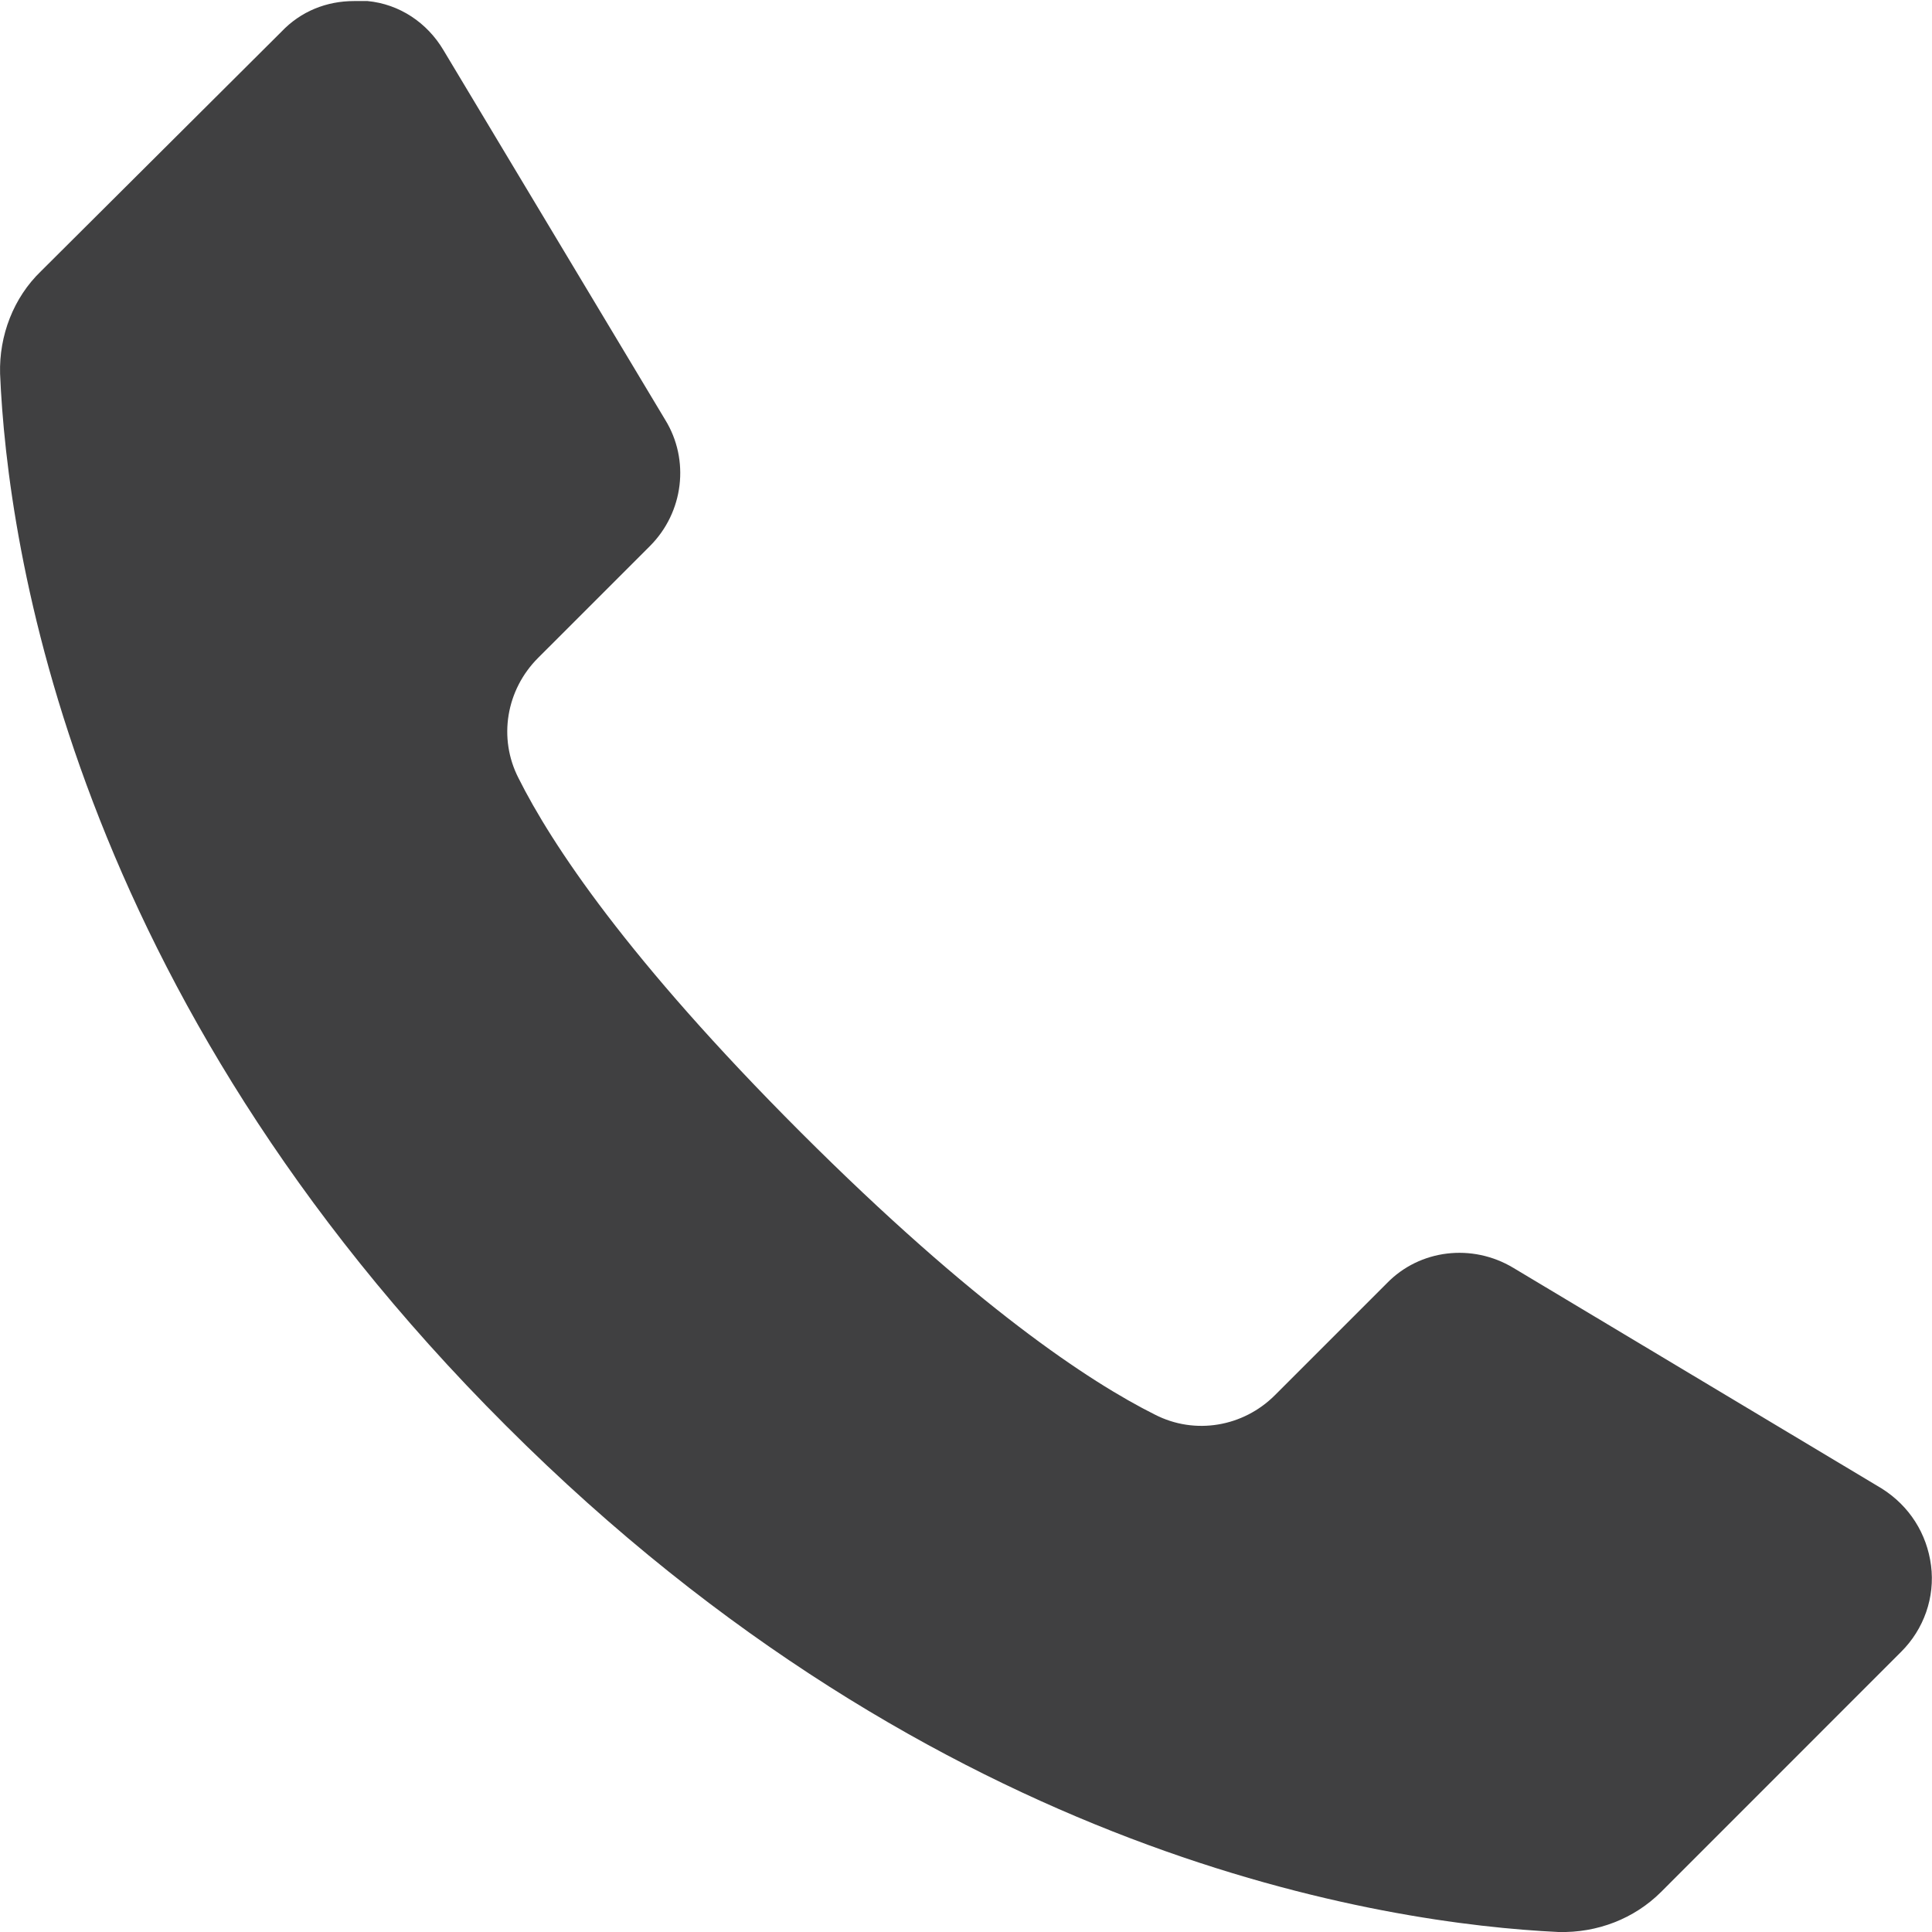 <svg xmlns="http://www.w3.org/2000/svg" xmlns:xlink="http://www.w3.org/1999/xlink" fill="none" version="1.1" width="24" height="24" viewBox="0 0 24 24"><defs><clipPath id="master_svg0_9_6048"><rect x="0" y="0" width="24" height="24" rx="0"/></clipPath></defs><g clip-path="url(#master_svg0_9_6048)"><g><path d="M5.51,0.625C5.306,0.28,4.961,0.051,4.566,0.013C4.515,0.013,4.464,0.013,4.4,0.013C4.056,0.013,3.737,0.14,3.495,0.395C3.495,0.395,0.511,3.367,0.511,3.367C0.166,3.698,-0.012,4.17,0.001,4.642C0.09,6.784,0.893,12.331,6.288,17.713C11.669,23.094,17.229,23.898,19.359,24C19.843,24.013,20.302,23.834,20.634,23.503C20.634,23.503,23.618,20.518,23.618,20.518C23.899,20.238,24.039,19.843,23.988,19.447C23.937,19.052,23.72,18.708,23.376,18.491C23.376,18.491,18.798,15.749,18.798,15.749C18.288,15.443,17.637,15.52,17.229,15.94C17.229,15.94,15.839,17.33,15.839,17.33C15.444,17.726,14.844,17.828,14.347,17.573C13.531,17.165,12.103,16.221,9.947,14.066C7.792,11.911,6.849,10.482,6.441,9.666C6.186,9.169,6.288,8.57,6.683,8.174C6.683,8.174,8.073,6.784,8.073,6.784C8.494,6.363,8.57,5.713,8.264,5.216C8.264,5.216,5.51,0.625,5.51,0.625Z" fill="#404041" fill-opacity="1"/></g></g></svg>